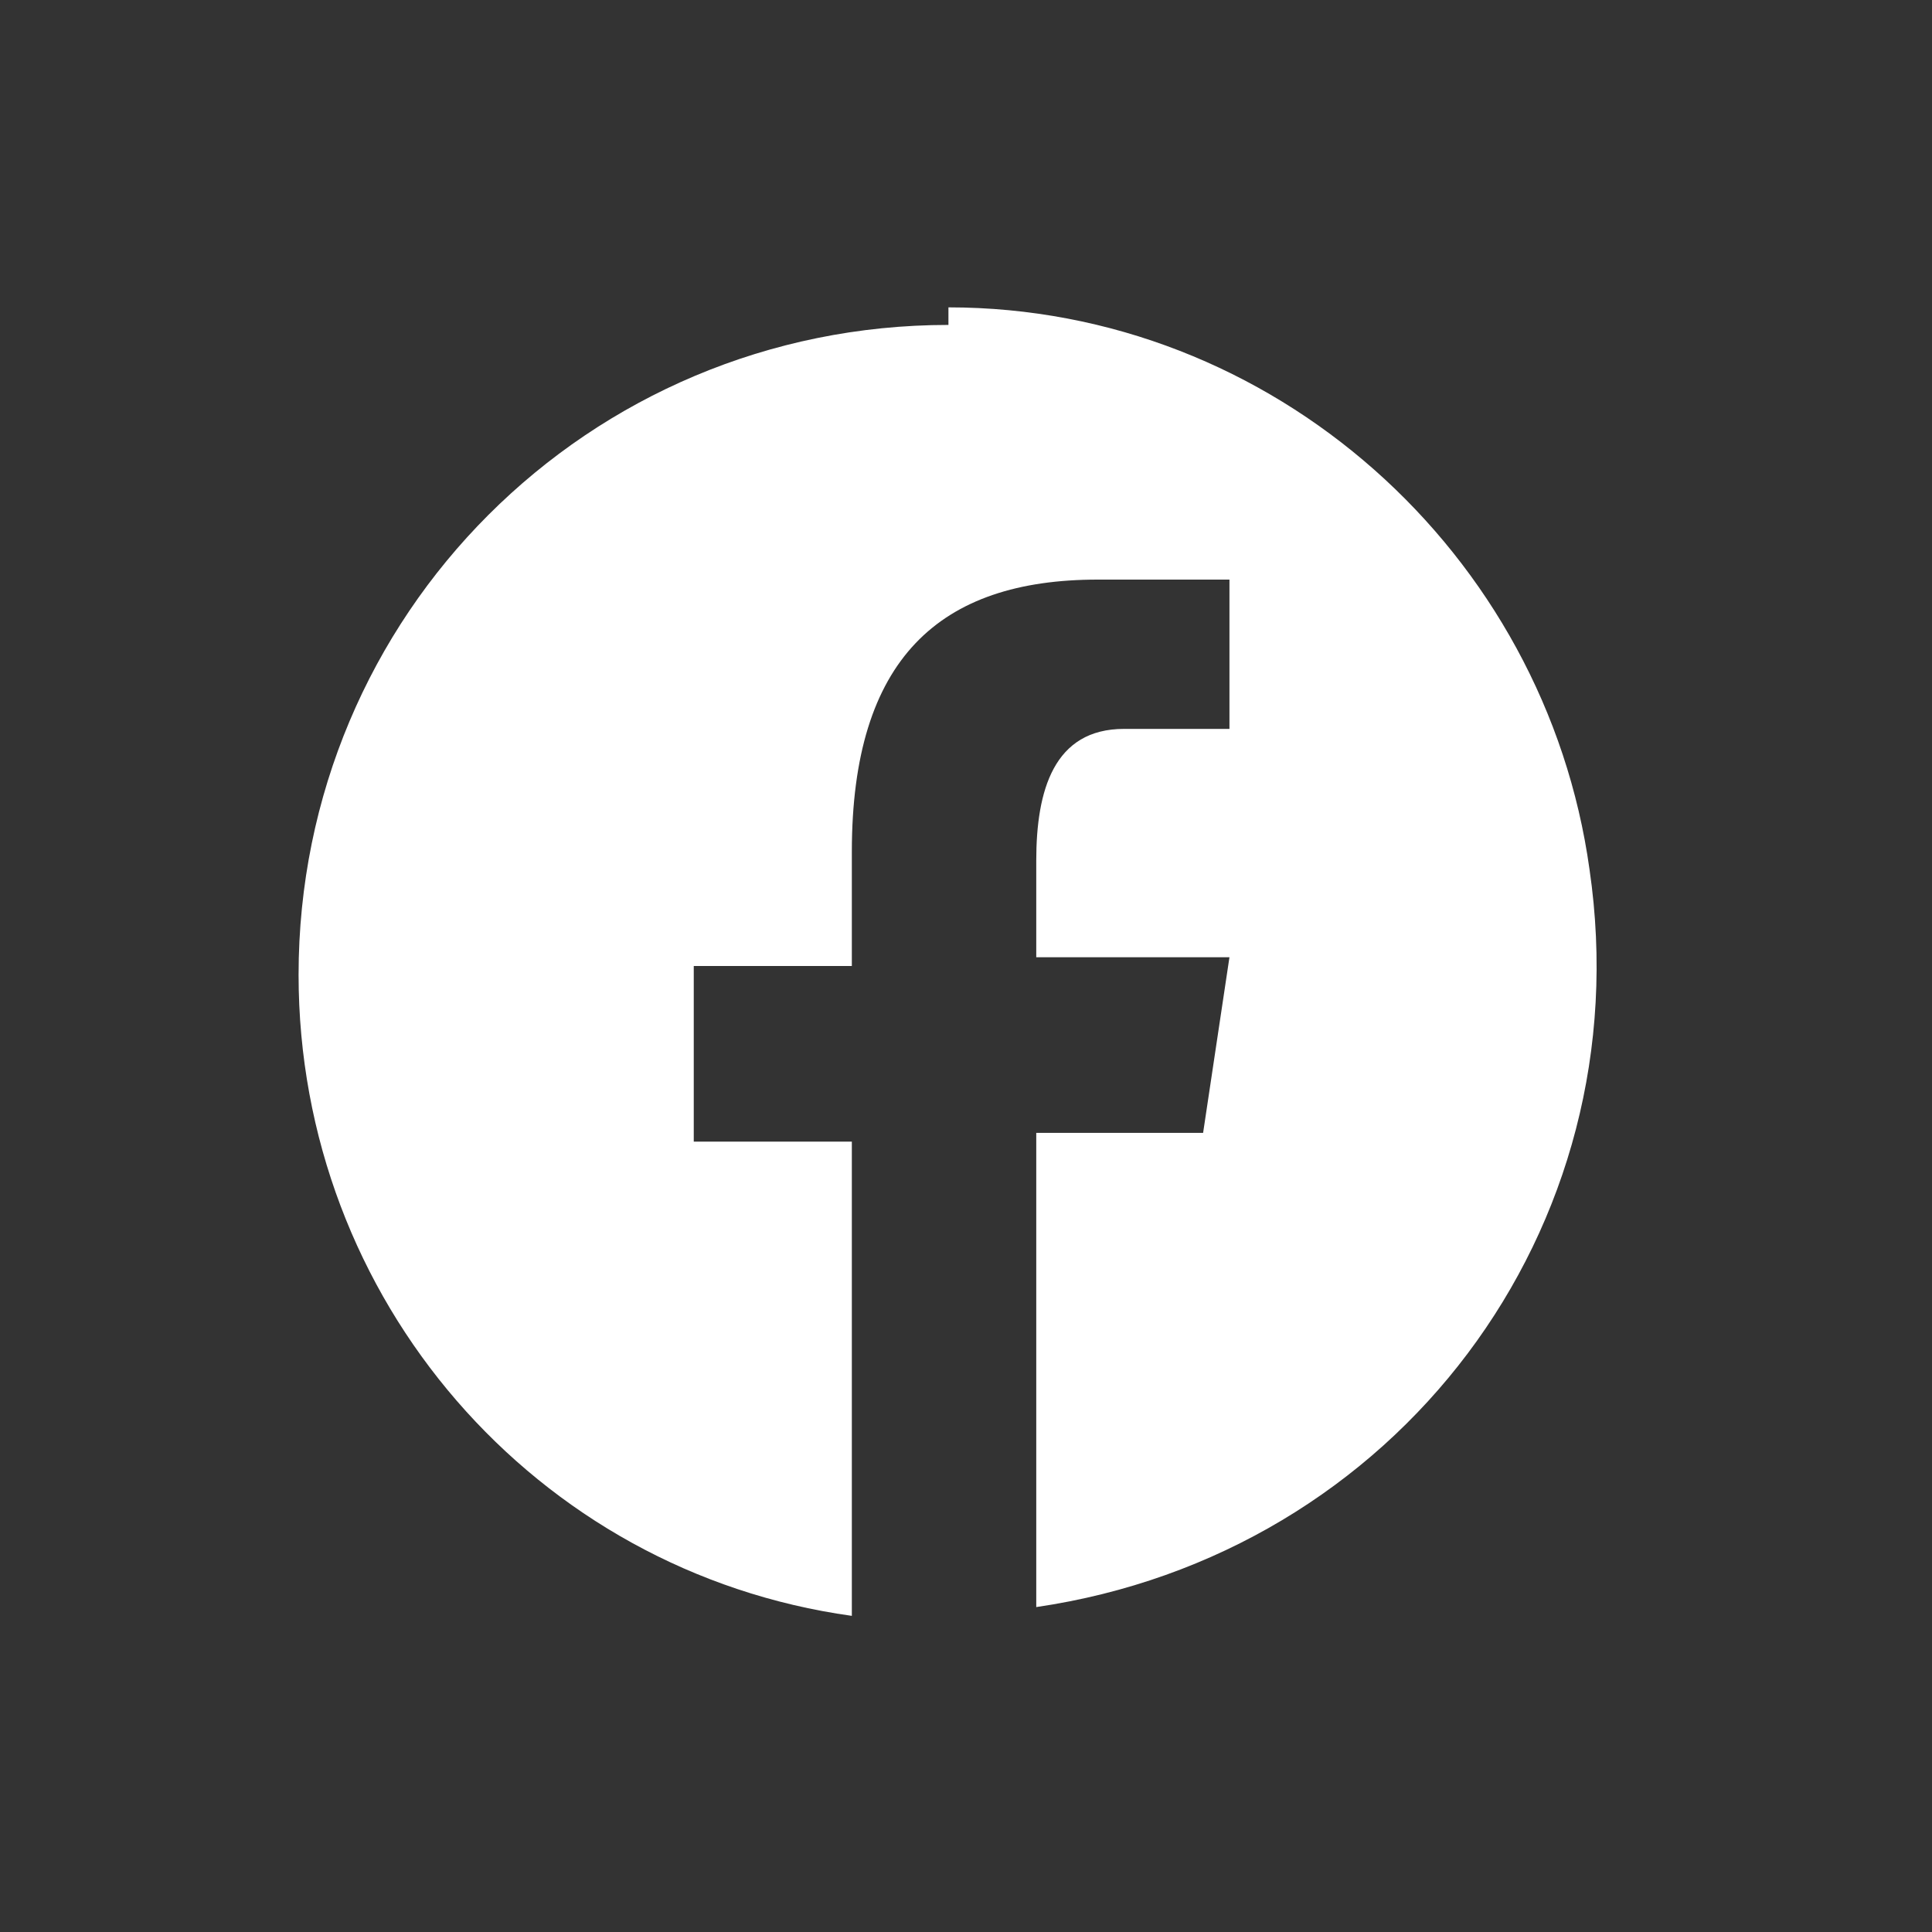 <?xml version="1.0" encoding="UTF-8"?>
<svg xmlns="http://www.w3.org/2000/svg" version="1.1" viewBox="0 0 22 22">
  <rect x="0" y="0" width="22" height="22" fill="#333333" stroke="none"/>
  <defs>
    <style>
      .cls-1 {
        fill: #fff;
      }
    </style>
  </defs>
  <!-- Generator: Adobe Illustrator 28.6.0, SVG Export Plug-In . SVG Version: 1.2.0 Build 709)  -->
  <g>
    <g id="_レイヤー_1" data-name="レイヤー_1">
      <g id="_グループ_45" data-name="グループ_45">
        <path id="icons8-facebookの新しい" class="cls-1" d="M10.8,3.7c-4.1,0-7.4,3.3-7.4,7.4,0,3.7,2.7,6.8,6.3,7.3v-5.4h-1.8v-2h1.8v-1.3c0-2.2,1-3.1,2.8-3.1.5,0,1,0,1.5,0v1.7h-1.2c-.8,0-1,.7-1,1.5v1.1h2.2l-.3,2h-1.9v5.4c4.1-.6,6.9-4.3,6.3-8.4-.5-3.6-3.6-6.4-7.3-6.4Z"/>
      </g>
    </g>
  </g>
</svg>